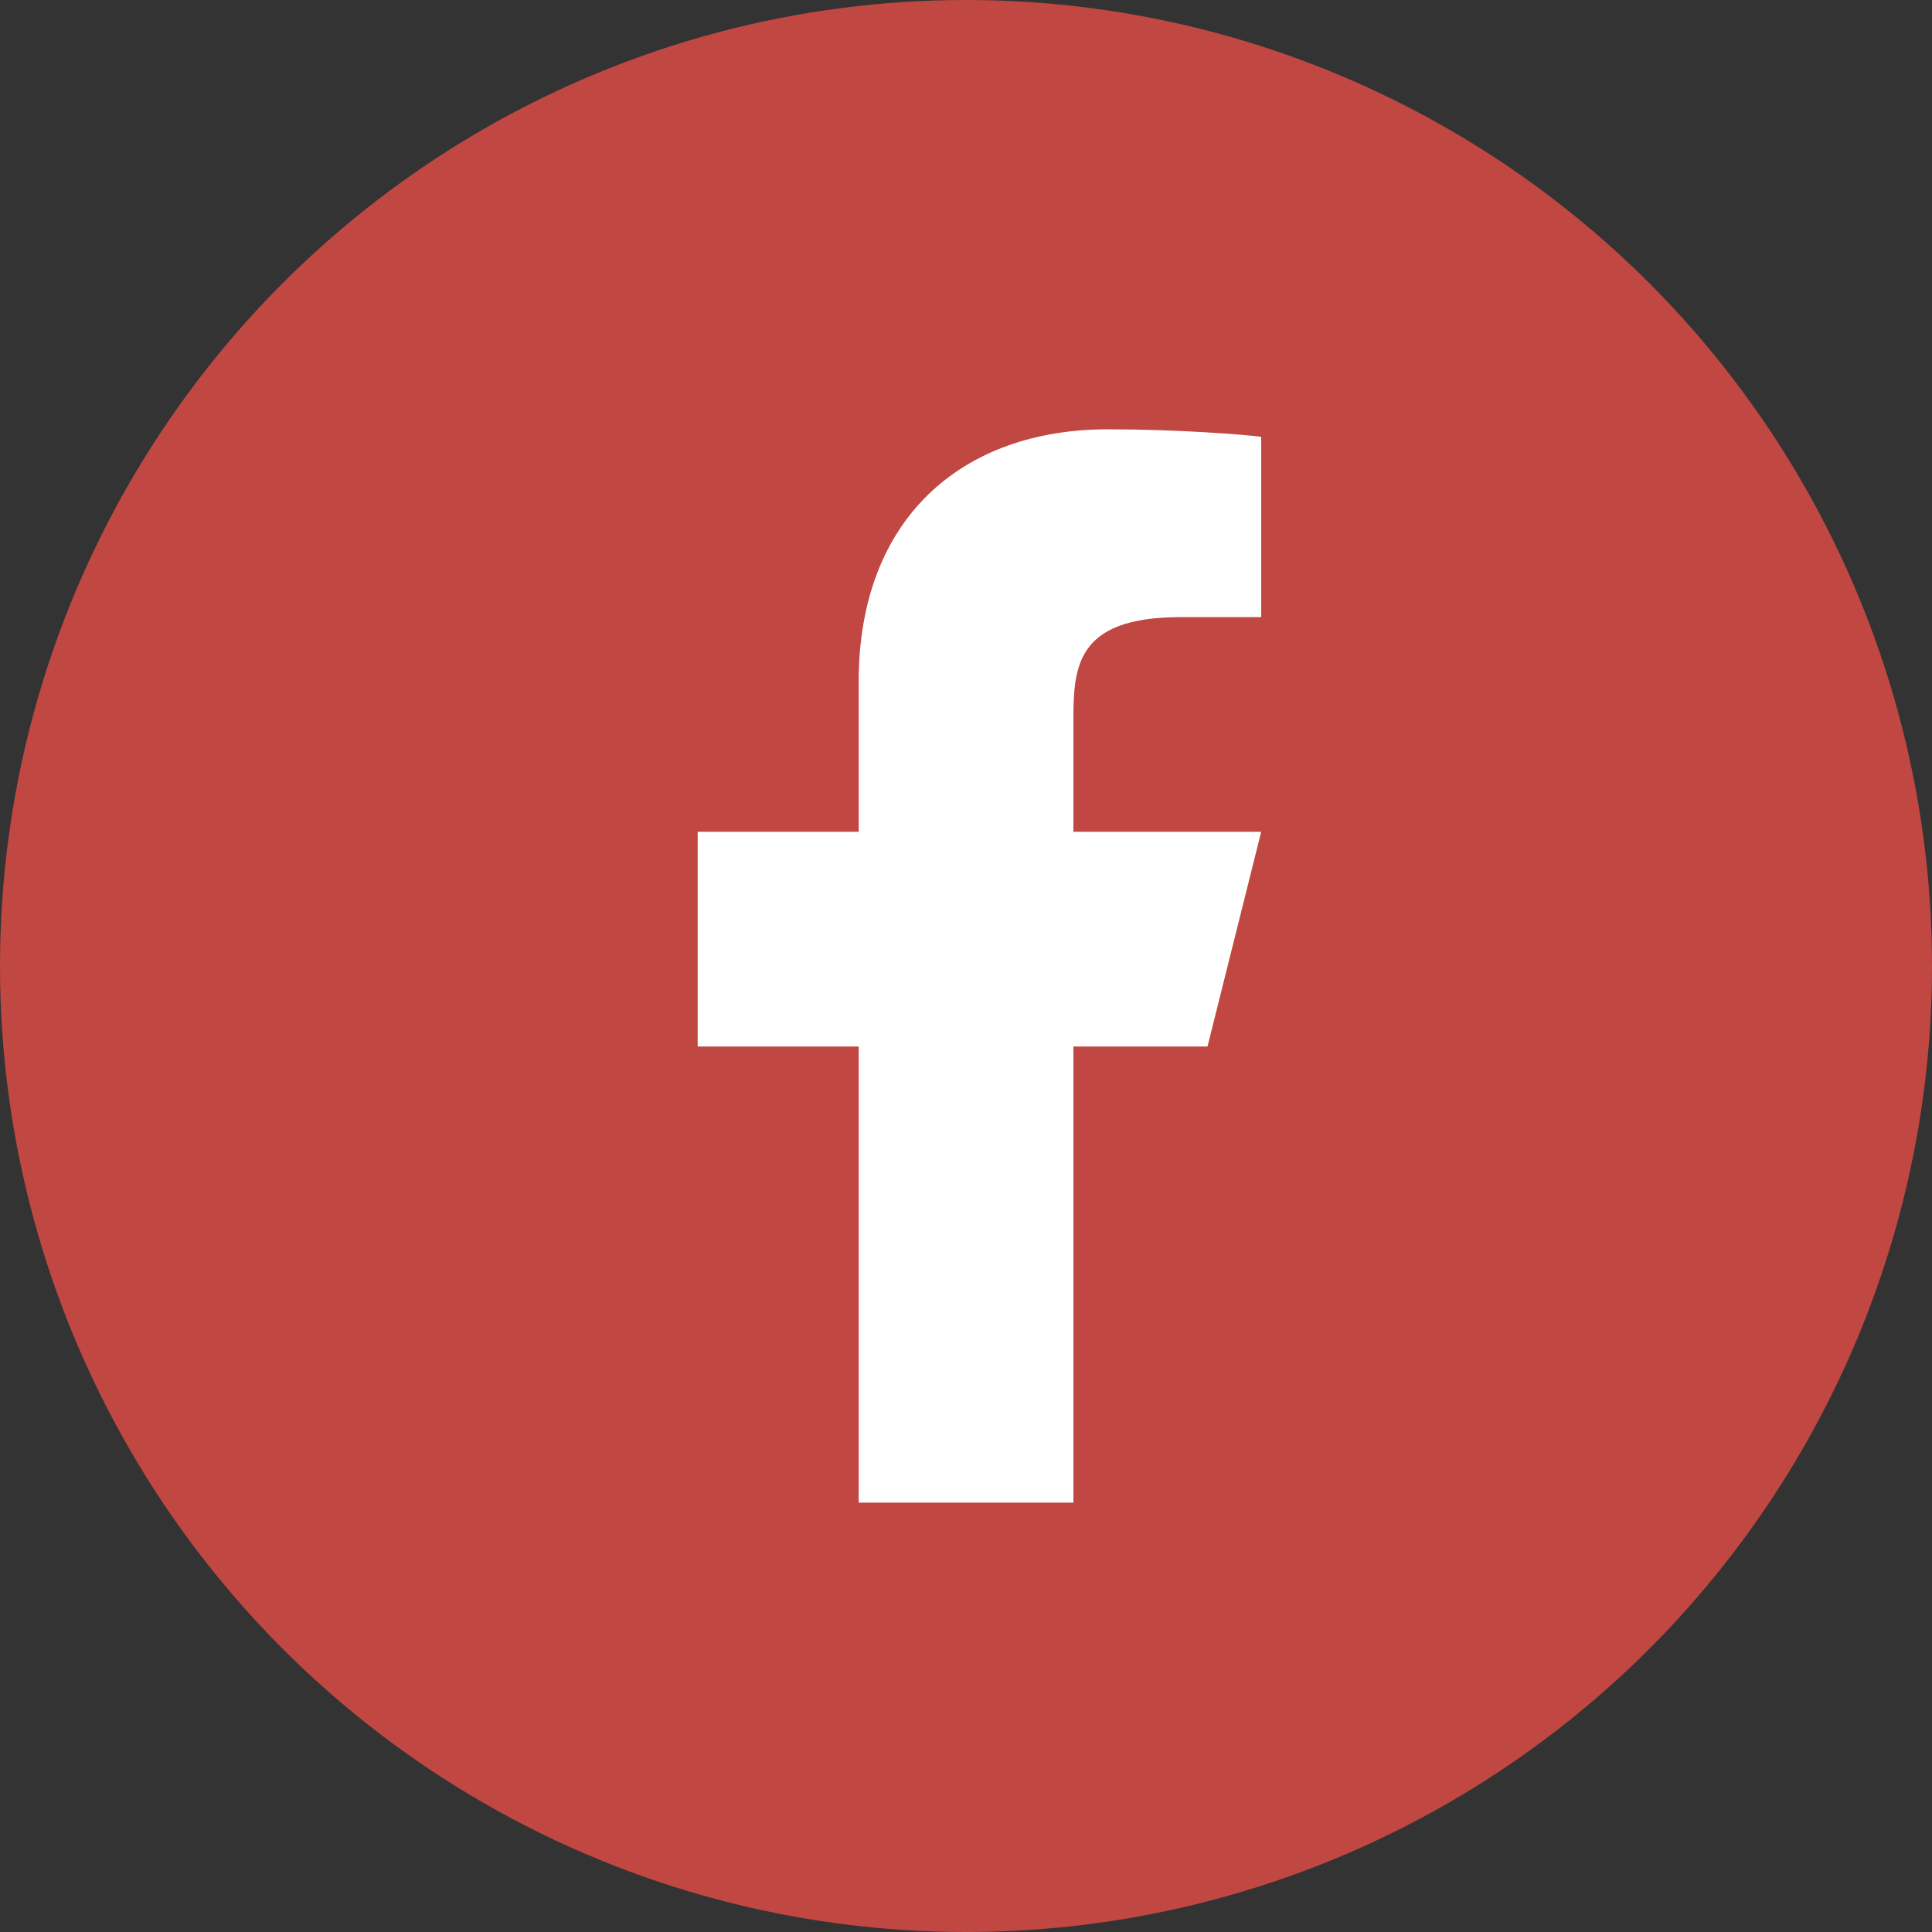 <svg width="24" height="24" viewBox="0 0 24 24" fill="none" xmlns="http://www.w3.org/2000/svg">
<rect x="0" y="0" width="24" height="24" fill="#333333" stroke="none"/>
<circle cx="12" cy="12" r="12" fill="#C14742"/>
<path d="M13.334 13H15L15.667 10.333H13.334V9C13.334 8.313 13.334 7.666 14.667 7.666H15.667V5.426C15.45 5.398 14.629 5.333 13.762 5.333C11.952 5.333 10.667 6.438 10.667 8.466V10.333H8.667V13H10.667V18.666H13.334V13Z" fill="white"/>
</svg>
